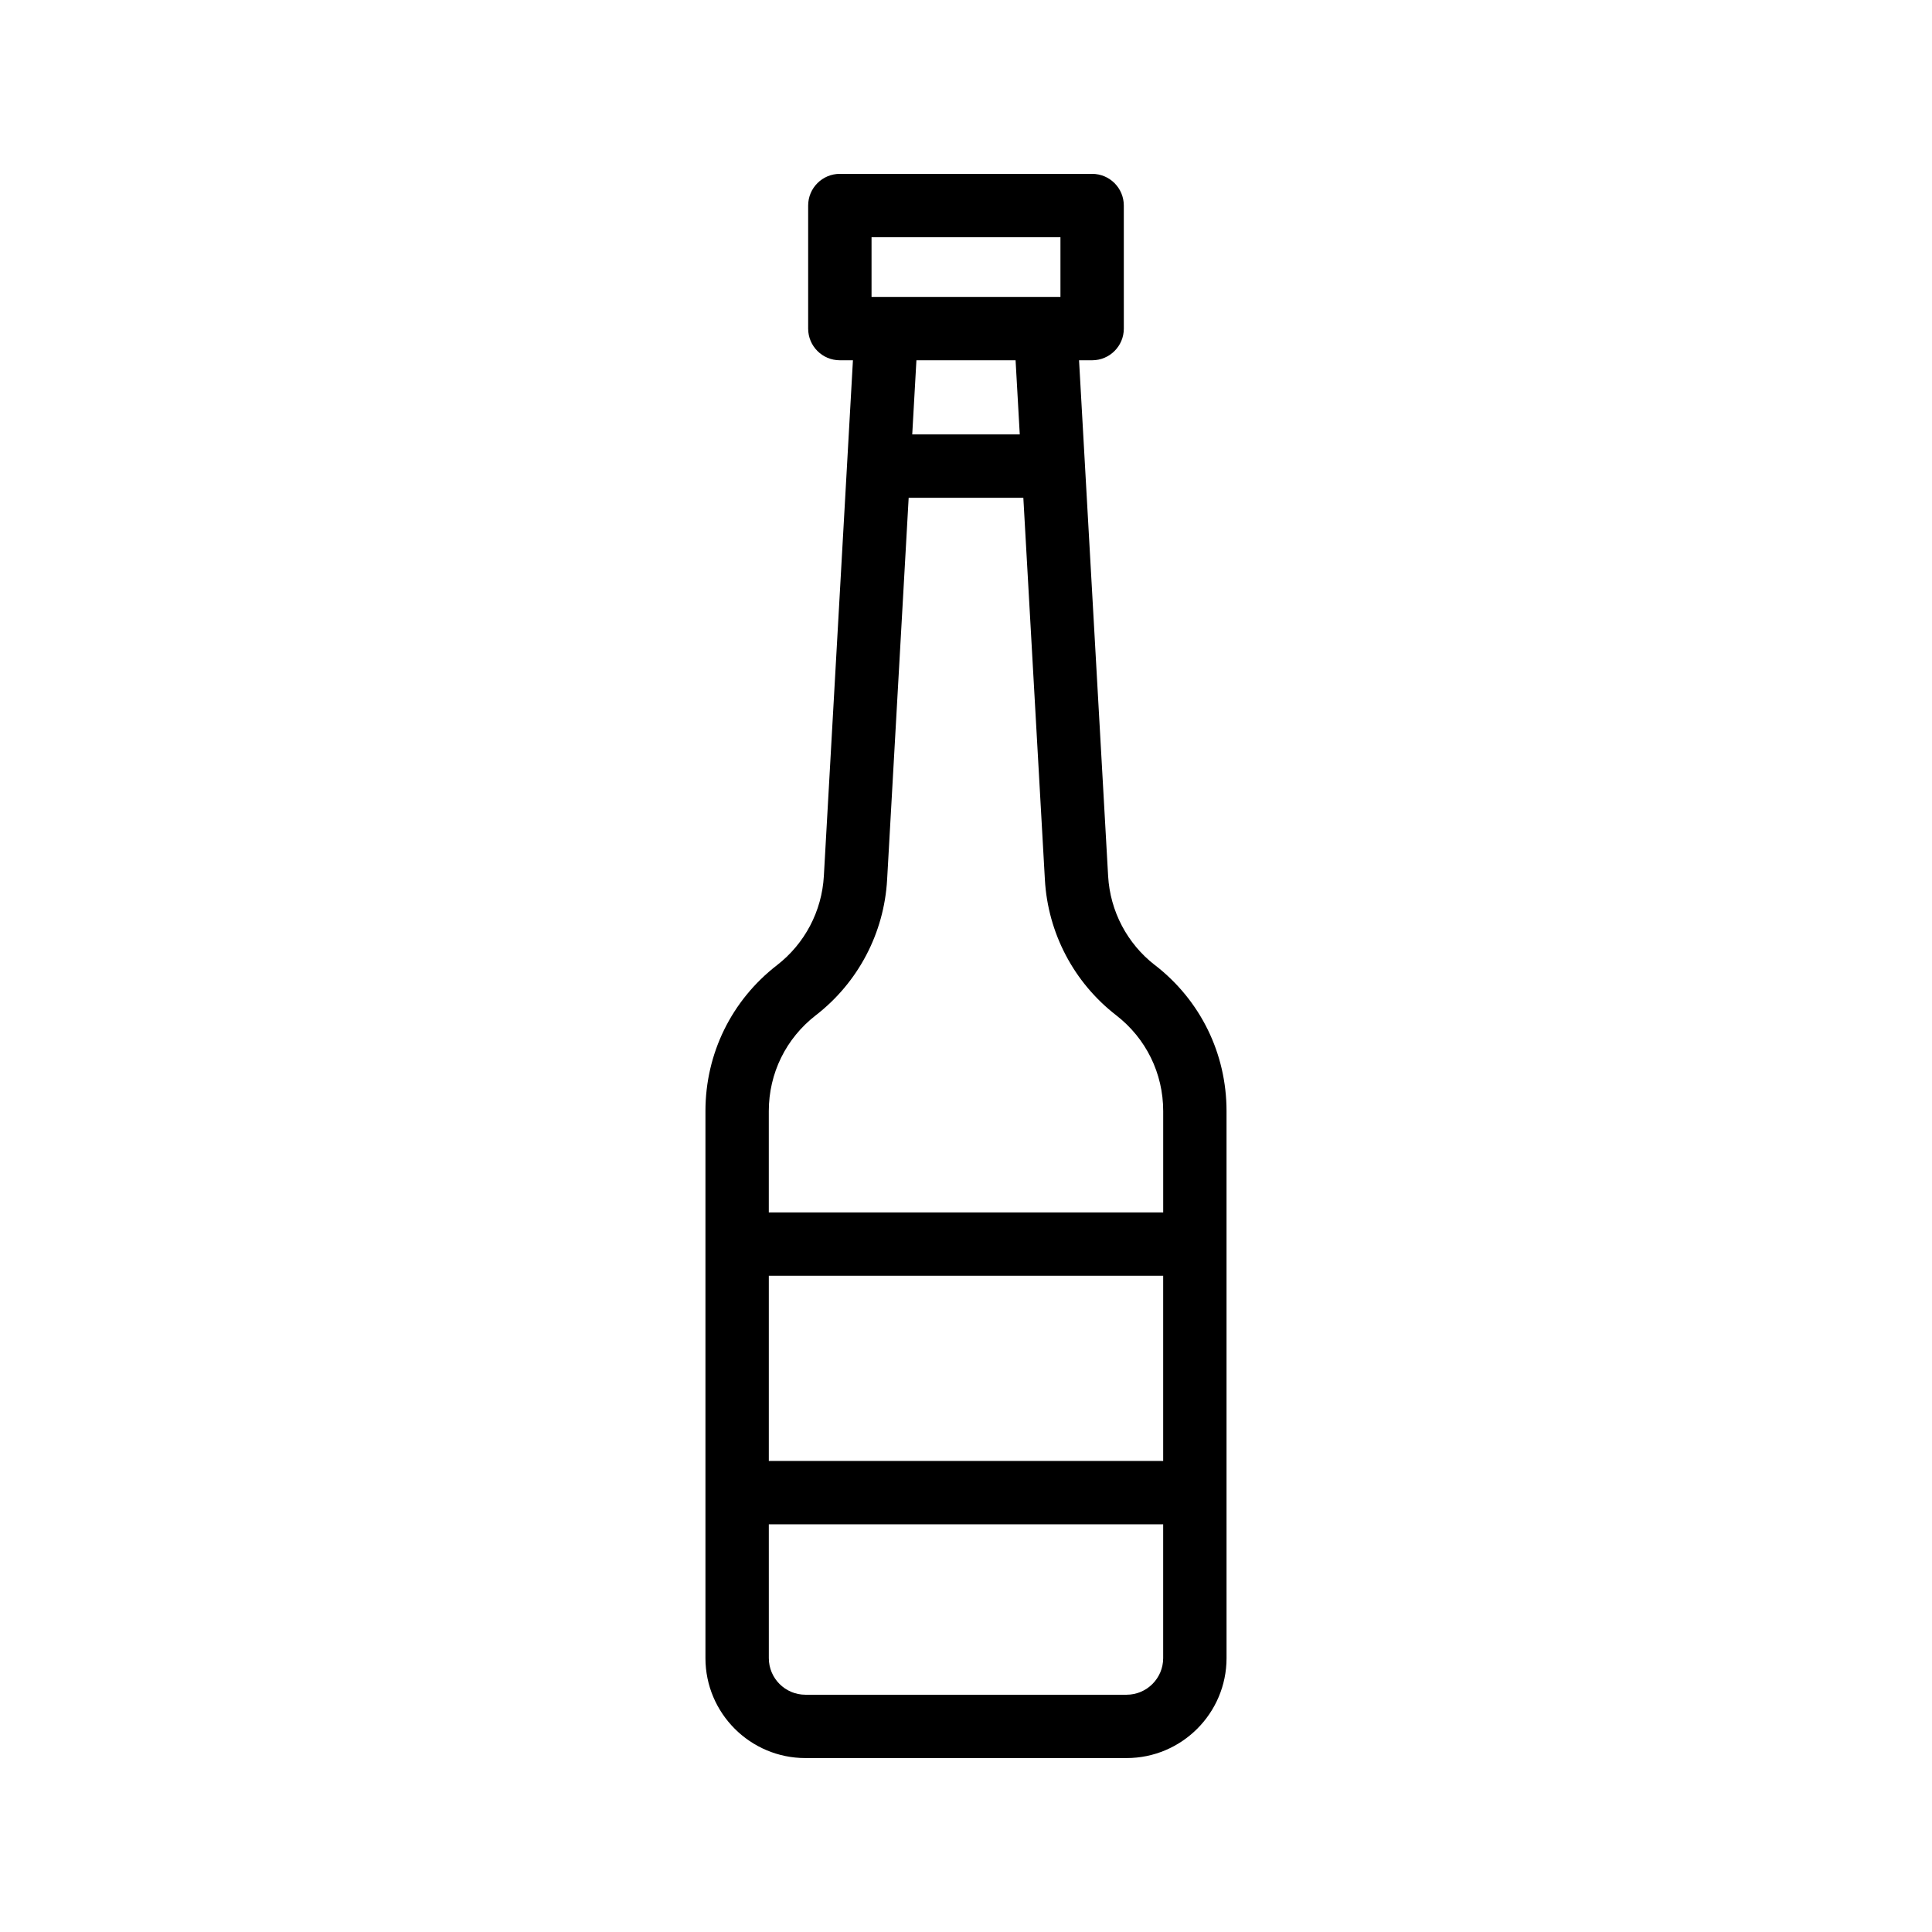 <?xml version="1.0" encoding="UTF-8"?>
<!-- Uploaded to: SVG Repo, www.svgrepo.com, Generator: SVG Repo Mixer Tools -->
<svg fill="#000000" width="800px" height="800px" version="1.1" viewBox="144 144 512 512" xmlns="http://www.w3.org/2000/svg">
 <path d="m450.08 399.78c-7.363-5.699-11.883-14.301-12.414-23.594l-7.707-136.71h3.469c4.641 0 8.398-3.758 8.398-8.398l-0.004-32.605c0-4.637-3.754-8.398-8.398-8.398h-66.855c-4.641 0-8.398 3.758-8.398 8.398v32.605c0 4.637 3.754 8.398 8.398 8.398h3.469l-7.707 136.7c-0.531 9.301-5.051 17.902-12.414 23.602-12.055 9.332-18.965 23.426-18.965 38.68v144.96c-0.004 14.605 11.879 26.488 26.492 26.488h85.109c14.613 0 26.496-11.887 26.496-26.496l-0.004-43.855v-101.11c0-15.254-6.914-29.348-18.965-38.68zm-75.113-192.91h50.062v15.812h-50.062zm38.172 32.609 1.109 19.645h-28.496l1.109-19.645zm-52.941 173.58c11.211-8.676 18.098-21.77 18.895-35.93l5.711-101.21h30.391l5.711 101.21v0.004c0.797 14.152 7.684 27.25 18.895 35.926 7.914 6.129 12.457 15.387 12.457 25.402v26.84h-104.52v-26.84c0-10.016 4.543-19.273 12.457-25.402zm92.055 118.11h-104.51v-49.078h104.51zm-9.703 61.953h-85.105c-5.348 0-9.699-4.352-9.699-9.699l-0.004-35.461h104.51v35.461c0.004 5.348-4.352 9.699-9.699 9.699z"/>
</svg>